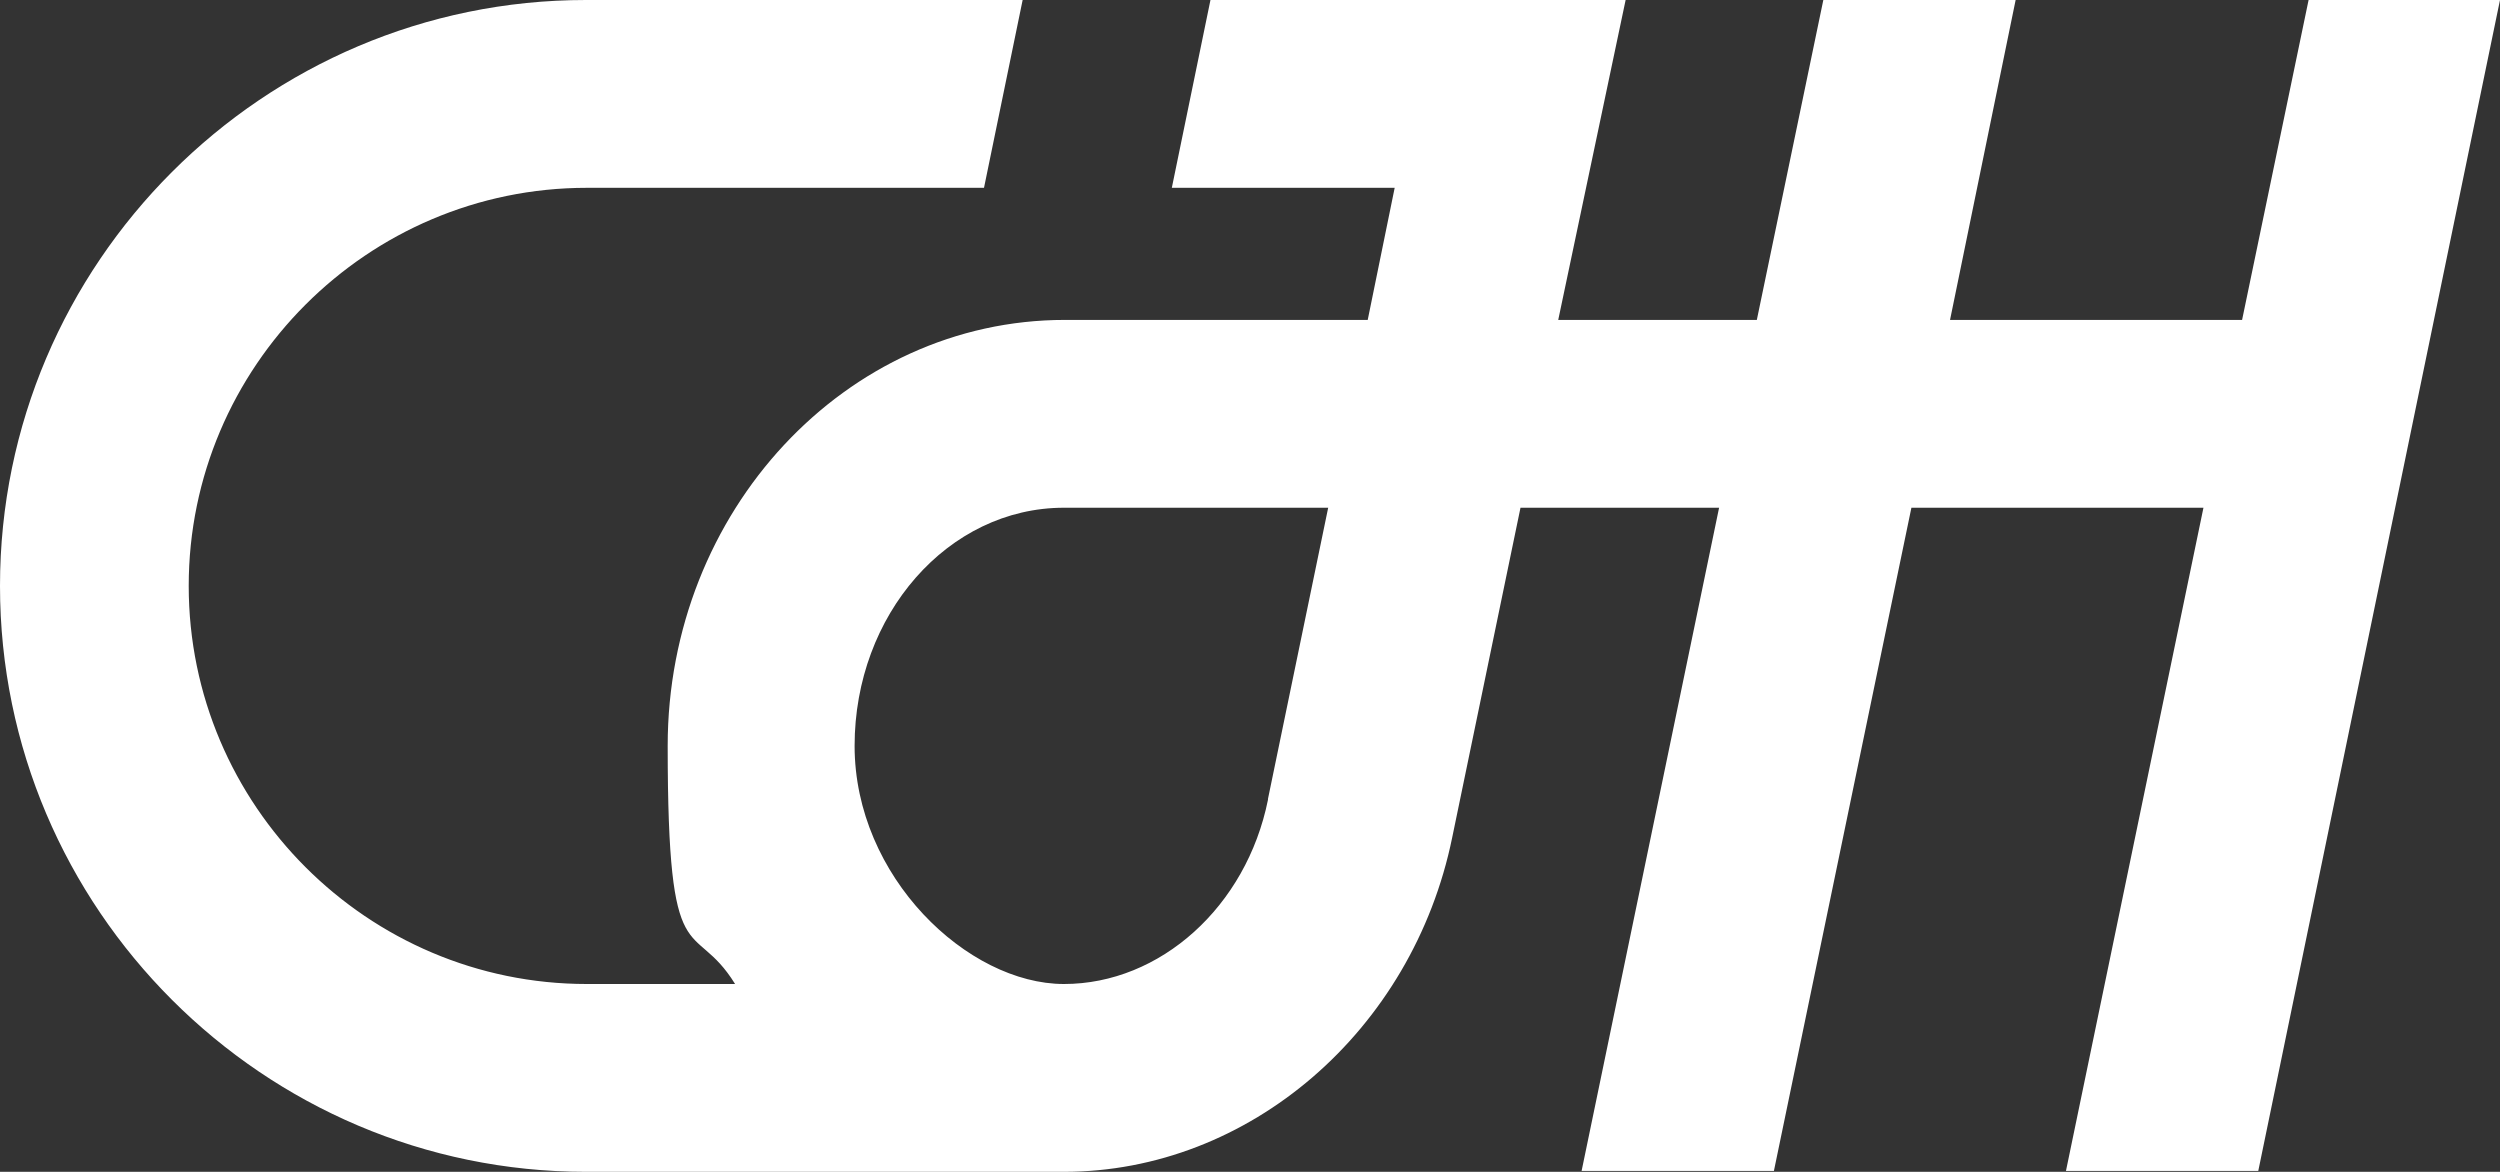 <svg viewBox="0 0 278.2 130.4" version="1.1" xmlns="http://www.w3.org/2000/svg" id="Ebene_1">
  
  <rect x="0" y="0" width="278.2" height="130.4" fill="#333333" stroke="none"/>
  
  <defs>
    <style>
      .st0 {
        fill: #fff;
      }
    </style>
  </defs>
  <path d="M256.9,0l-7.4,35.6h-32.5L224.3,0h-21.4l-7.4,35.6h-22.1L180.9,0h-46.2l-4.3,20.9h24.8l-3,14.7h-33.7c-24.4,0-44.2,21.3-44.2,47.4s2.8,18.9,7.5,26.5h-16.5c-24.4,0-44.3-19.9-44.3-44.3s19.9-44.3,44.3-44.3h44.2L113.8,0h-48.6C29.3,0,0,29.3,0,65.2s29.3,65.2,65.2,65.2h53.2c20.6,0,38.8-15.7,43.2-37.2l7.6-36.7h22.1l-15.3,73.8h21.4l15.3-73.8h32.5l-15.3,73.8h21.4L278.2,0h-21.4ZM141.1,89c-2.4,11.9-12,20.5-22.7,20.5s-23.3-11.9-23.3-26.5,10.4-26.5,23.3-26.5h29.4l-6.7,32.4Z" class="st0"></path>
</svg>